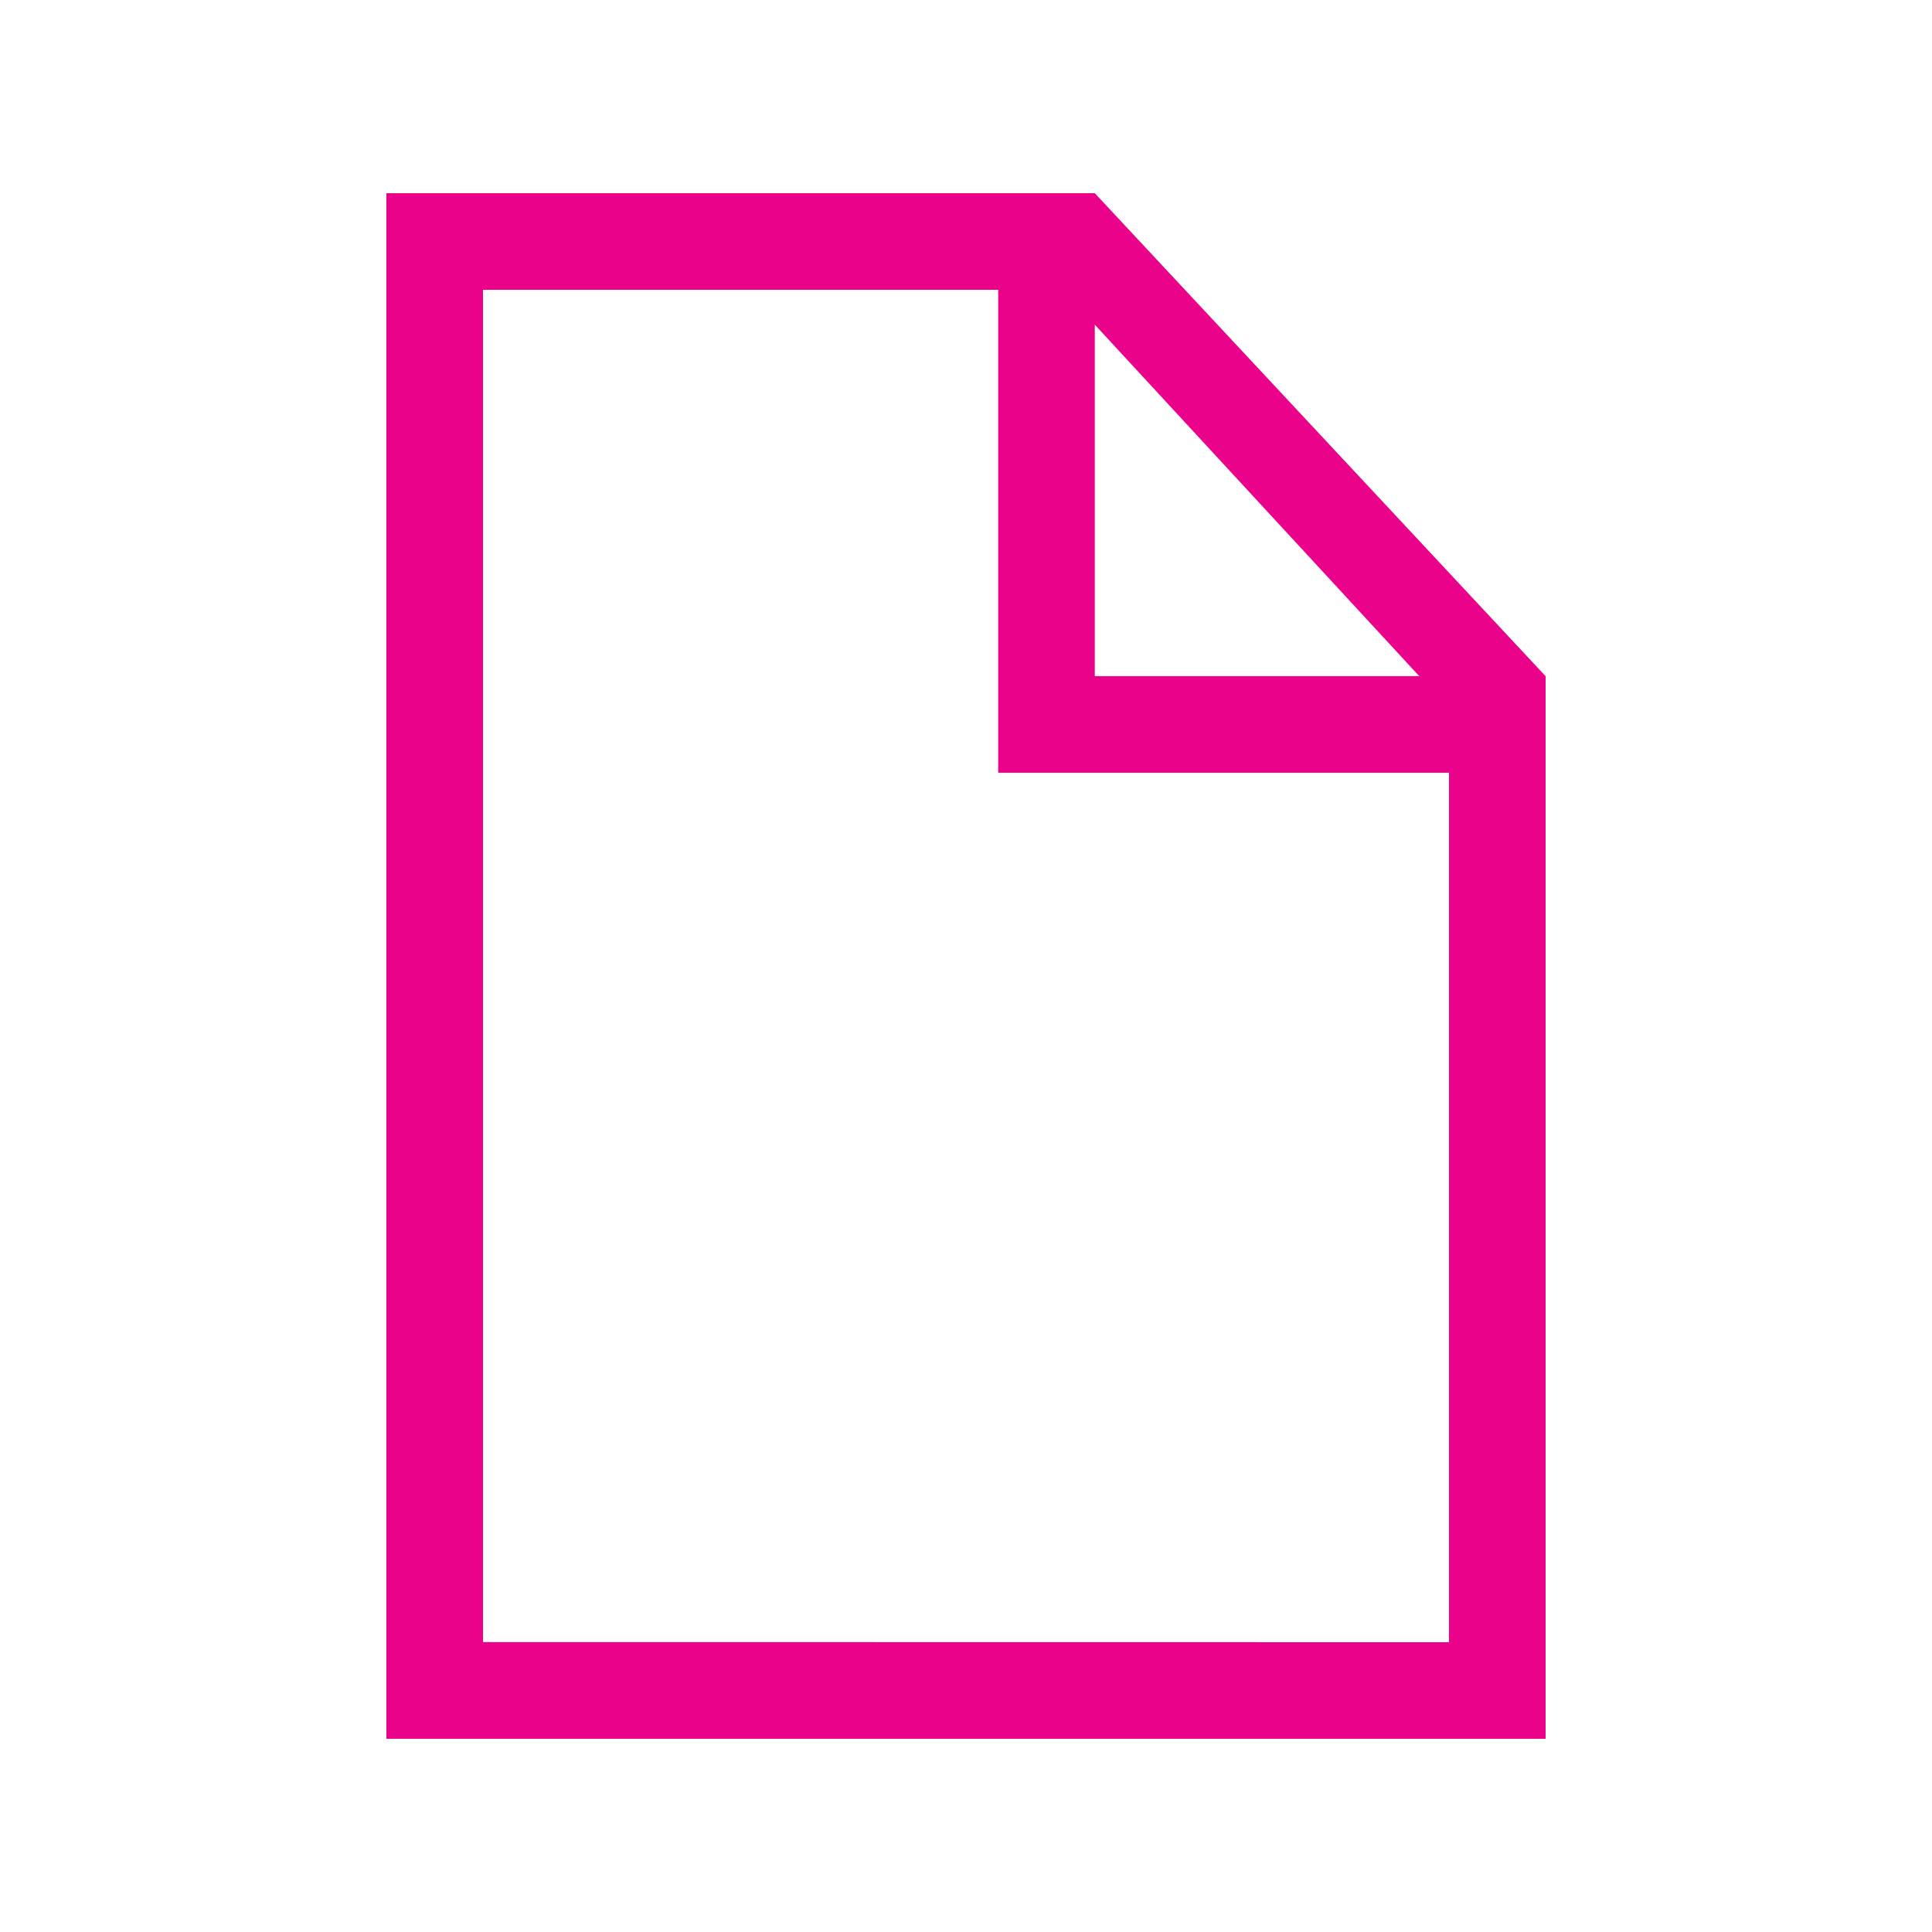 <?xml version="1.0" encoding="UTF-8"?>
<svg width="60px" height="60px" viewBox="0 0 60 60" version="1.1" xmlns="http://www.w3.org/2000/svg" xmlns:xlink="http://www.w3.org/1999/xlink">
    <!-- Generator: Sketch 61.2 (89653) - https://sketch.com -->
    <title>format_icon</title>
    <desc>Created with Sketch.</desc>
    <g id="Page-1" stroke="none" stroke-width="1" fill="none" fill-rule="evenodd">
        <g id="Signup-Copy-4" transform="translate(-365, -3720)" fill="#EB028A" fill-rule="nonzero">
            <g id="Combined-Shape-2" transform="translate(365, 3720)">
                <path d="M48,54 L12,54 L12,6 L34,6 L48,21 L48,54 Z M31,23.998 L31,9 L15,9 L15,50.996 L45,51 L45,23.999 L33,23.998 L31,23.998 Z M34,10.083 L34,20.998 L44.076,20.999 L34,10.083 Z" id="Combined-Shape"></path>
            </g>
        </g>
    </g>
</svg>